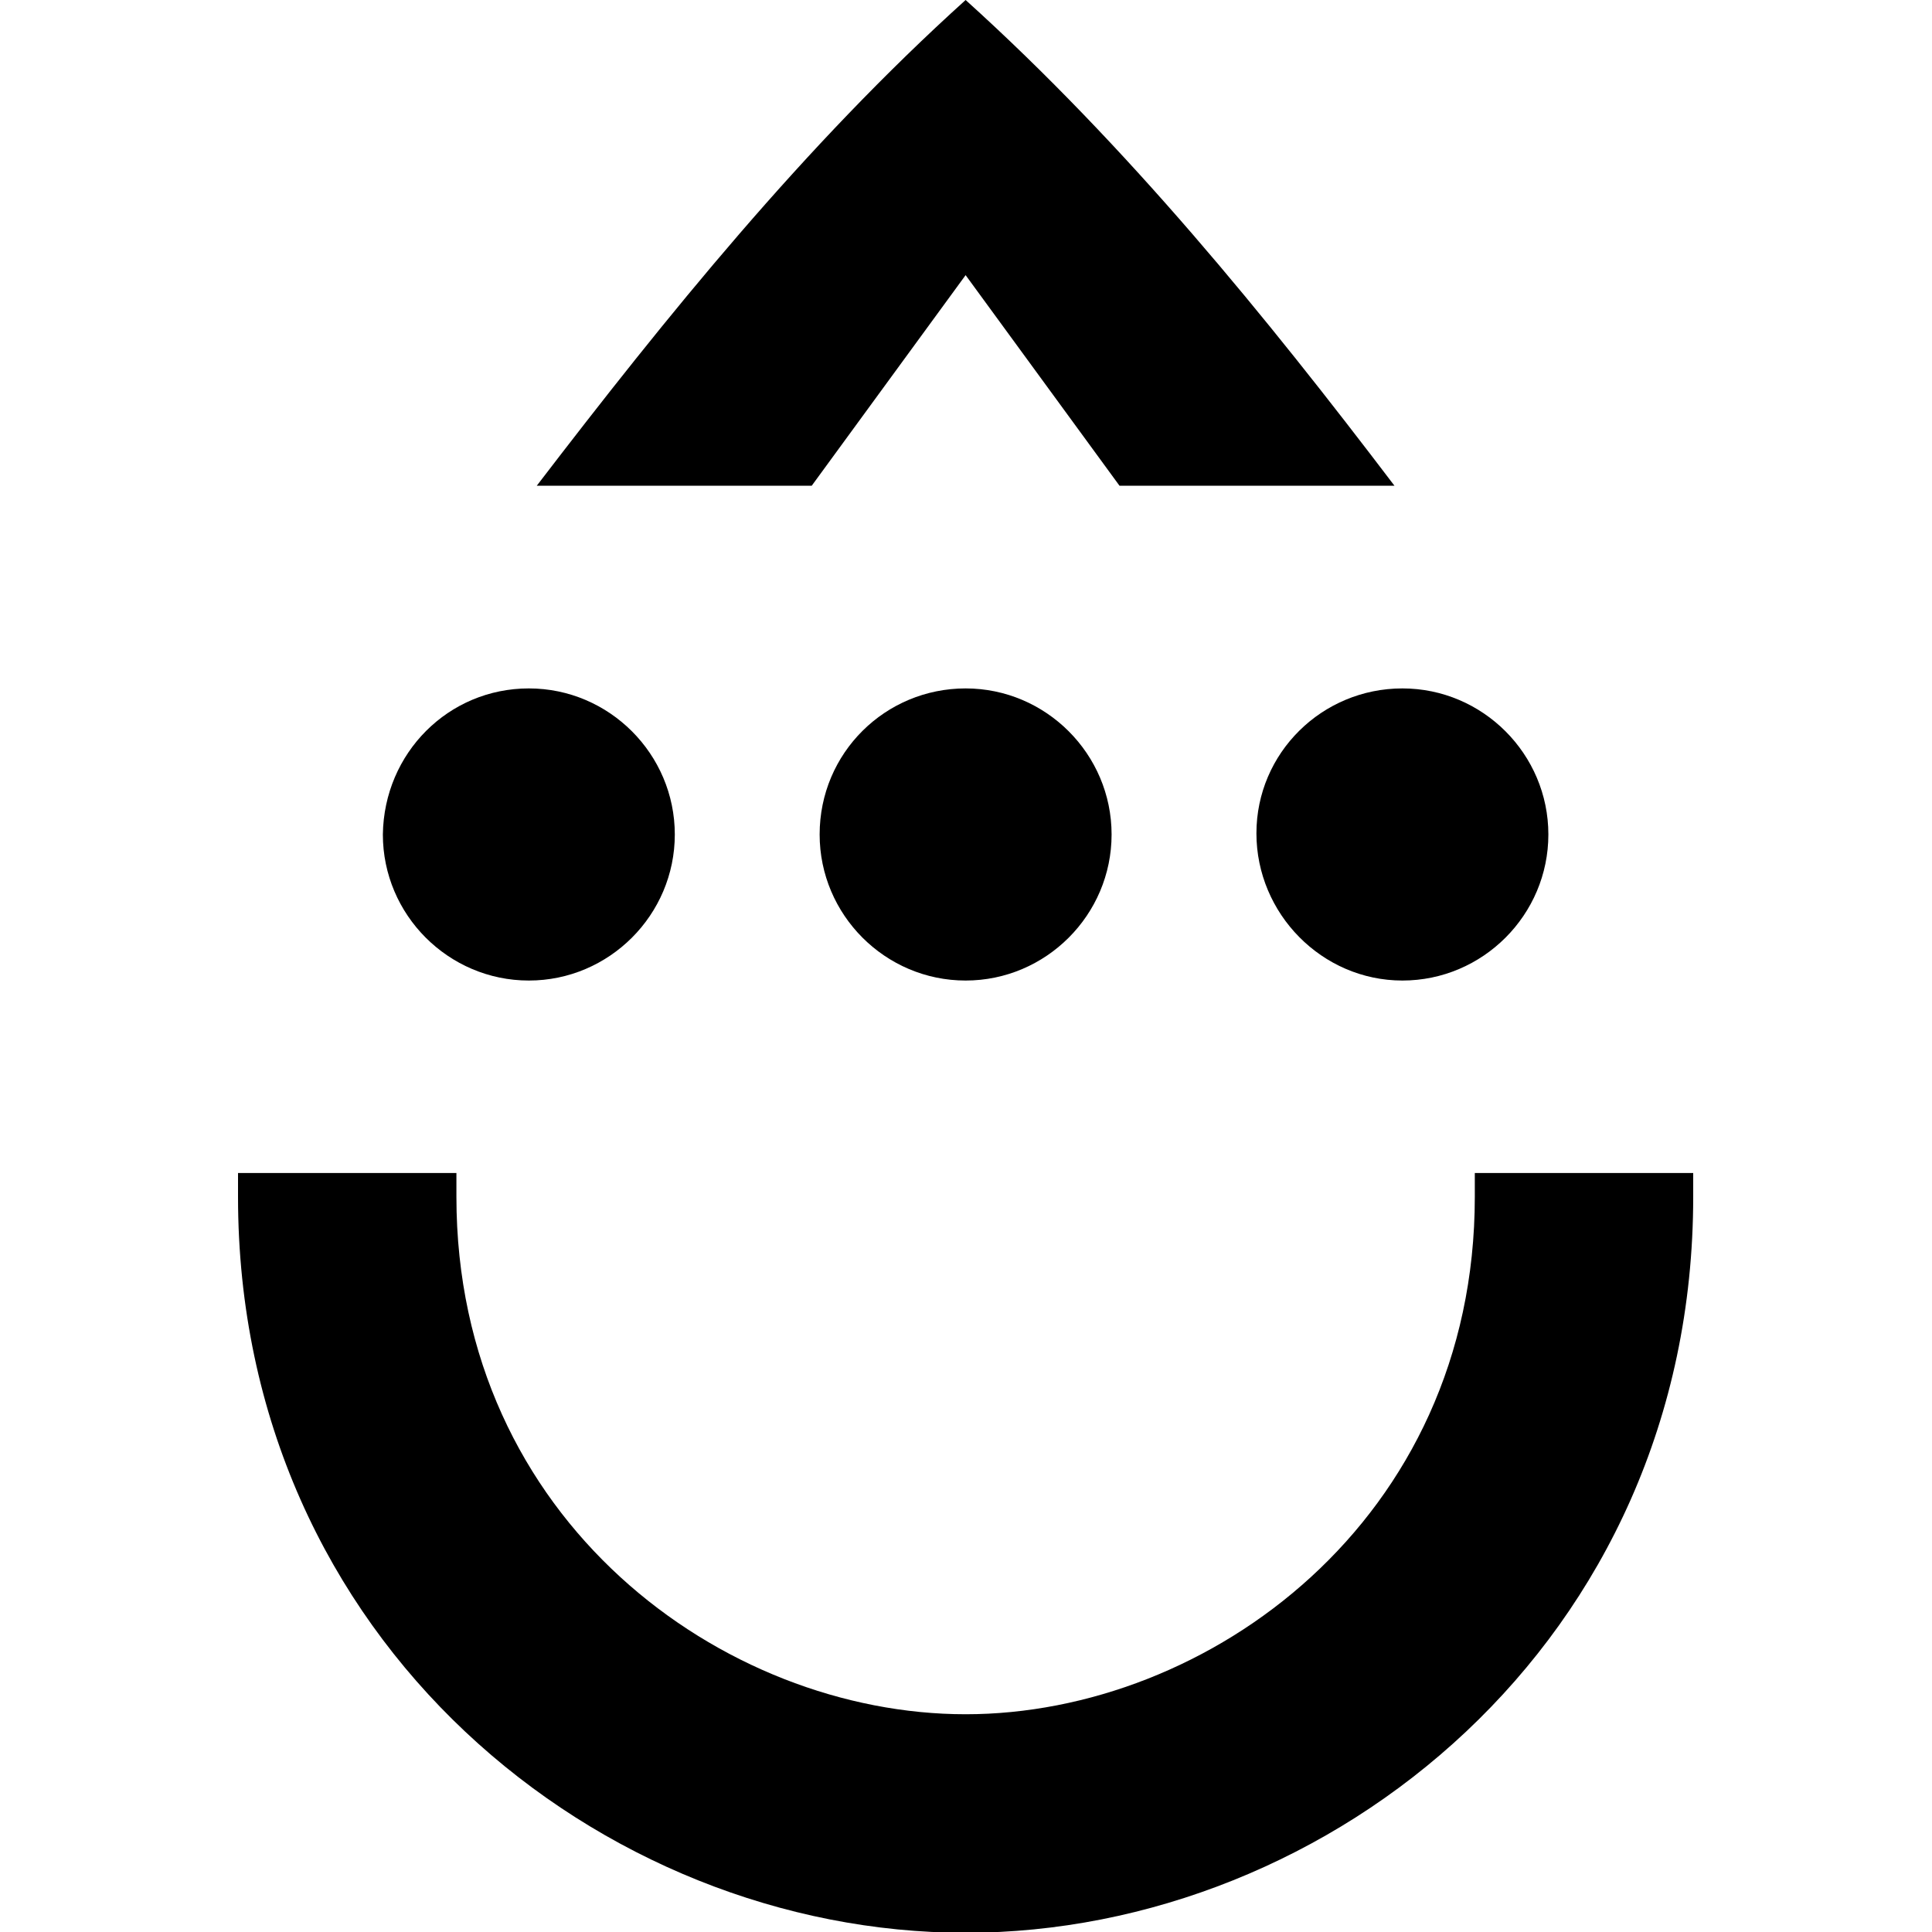 <svg width="2500" height="2500" viewBox="0 0 2500 2500" fill="none" xmlns="http://www.w3.org/2000/svg">
<g clip-path="url(#clip0_6895_177)">
<path d="M2191 1517.89H1908.4C1908.4 1528.14 1908.4 1538.4 1908.4 1548.66C1908.4 1967.69 1562.85 2218.23 1249.5 2218.23C936.155 2218.23 590.596 1967.69 590.596 1548.66C590.596 1538.4 590.596 1528.14 590.596 1517.89H308C308 1528.14 308 1538.4 308 1548.66C308 2124.46 778.018 2501 1249.5 2501C1720.98 2501 2191 2124.46 2191 1548.66C2191 1539.87 2191 1528.14 2191 1517.89ZM1249.5 356.03L1448.64 628.546H1804.44C1637.52 408.775 1458.88 189.004 1249.5 0C1040.12 189.004 862.943 408.775 694.557 628.546H1050.36L1249.5 356.03ZM684.307 890.807C788.267 890.807 873.193 975.786 873.193 1079.81C873.193 1183.84 788.267 1268.81 684.307 1268.81C580.347 1268.81 495.422 1183.84 495.422 1079.81C496.886 974.32 580.347 890.807 684.307 890.807ZM1249.5 890.807C1353.46 890.807 1438.39 975.786 1438.39 1079.81C1438.39 1183.84 1353.46 1268.81 1249.5 1268.81C1145.54 1268.81 1060.61 1183.84 1060.61 1079.81C1060.61 974.32 1145.54 890.807 1249.5 890.807ZM1814.69 890.807C1918.65 890.807 2003.58 975.786 2003.58 1079.81C2003.58 1183.84 1918.65 1268.81 1814.69 1268.81C1710.73 1268.81 1625.81 1182.37 1625.81 1078.35C1625.81 974.32 1710.73 890.807 1814.69 890.807Z" fill="black"/>
</g>
<defs>
<clipPath id="clip0_6895_177">
<rect width="2500" height="2500" fill="white"/>
</clipPath>
</defs>
</svg>
